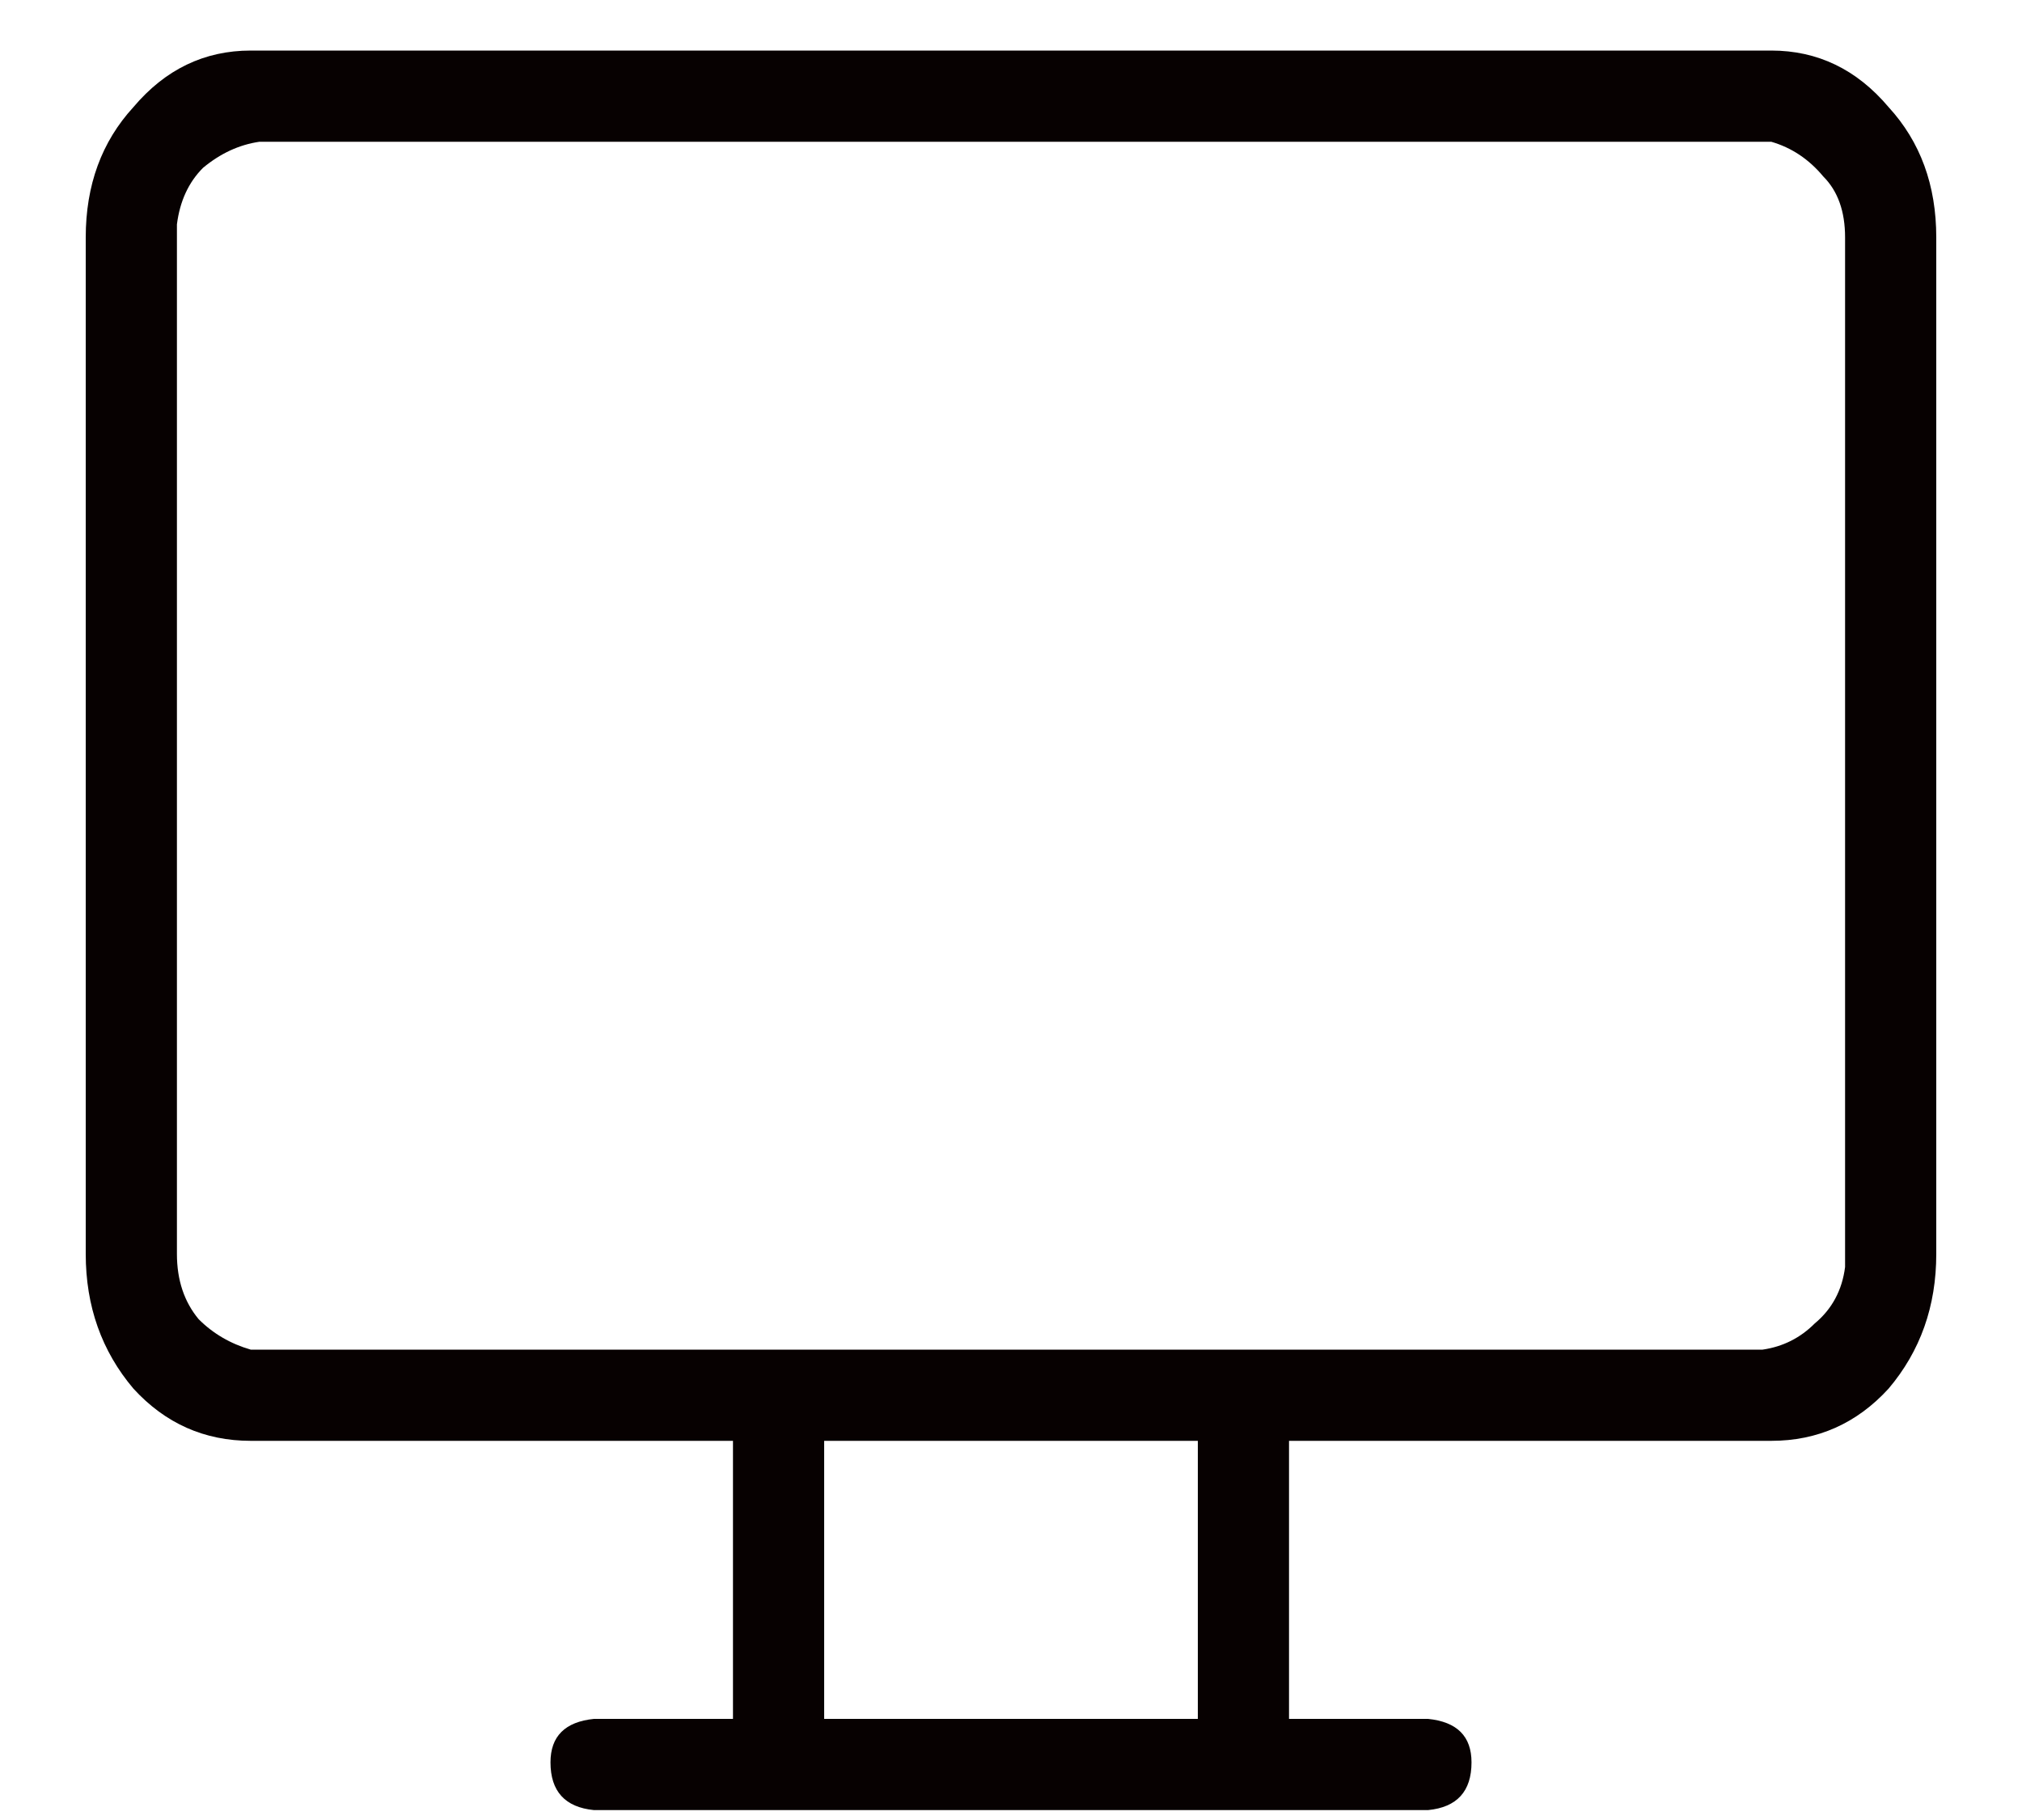 <svg width="20" height="18" viewBox="0 0 20 18" fill="none" xmlns="http://www.w3.org/2000/svg">
<path d="M5.875 17.902C5.589 17.874 5.445 17.716 5.445 17.43C5.445 17.172 5.589 17.029 5.875 17H7.25V14.25H2.48C2.022 14.25 1.635 14.078 1.32 13.734C1.005 13.362 0.848 12.918 0.848 12.402V2.348C0.848 1.832 1.005 1.402 1.32 1.059C1.635 0.686 2.022 0.5 2.48 0.5H17.52C17.978 0.5 18.365 0.686 18.68 1.059C18.995 1.402 19.152 1.832 19.152 2.348V12.402C19.152 12.918 18.995 13.362 18.68 13.734C18.365 14.078 17.978 14.25 17.52 14.25H12.75V17H14.125C14.412 17.029 14.555 17.172 14.555 17.43C14.555 17.716 14.412 17.874 14.125 17.902H5.875ZM8.152 17H11.848V14.25H8.152V17ZM17.434 1.402H2.566C2.366 1.431 2.18 1.517 2.008 1.66C1.865 1.803 1.779 1.99 1.75 2.219V12.402C1.75 12.66 1.822 12.875 1.965 13.047C2.108 13.19 2.28 13.29 2.48 13.348H17.434C17.634 13.319 17.806 13.233 17.949 13.09C18.121 12.947 18.221 12.76 18.25 12.531V2.348C18.25 2.09 18.178 1.889 18.035 1.746C17.892 1.574 17.72 1.46 17.52 1.402H17.434Z" fill="#070101"/>
</svg>
